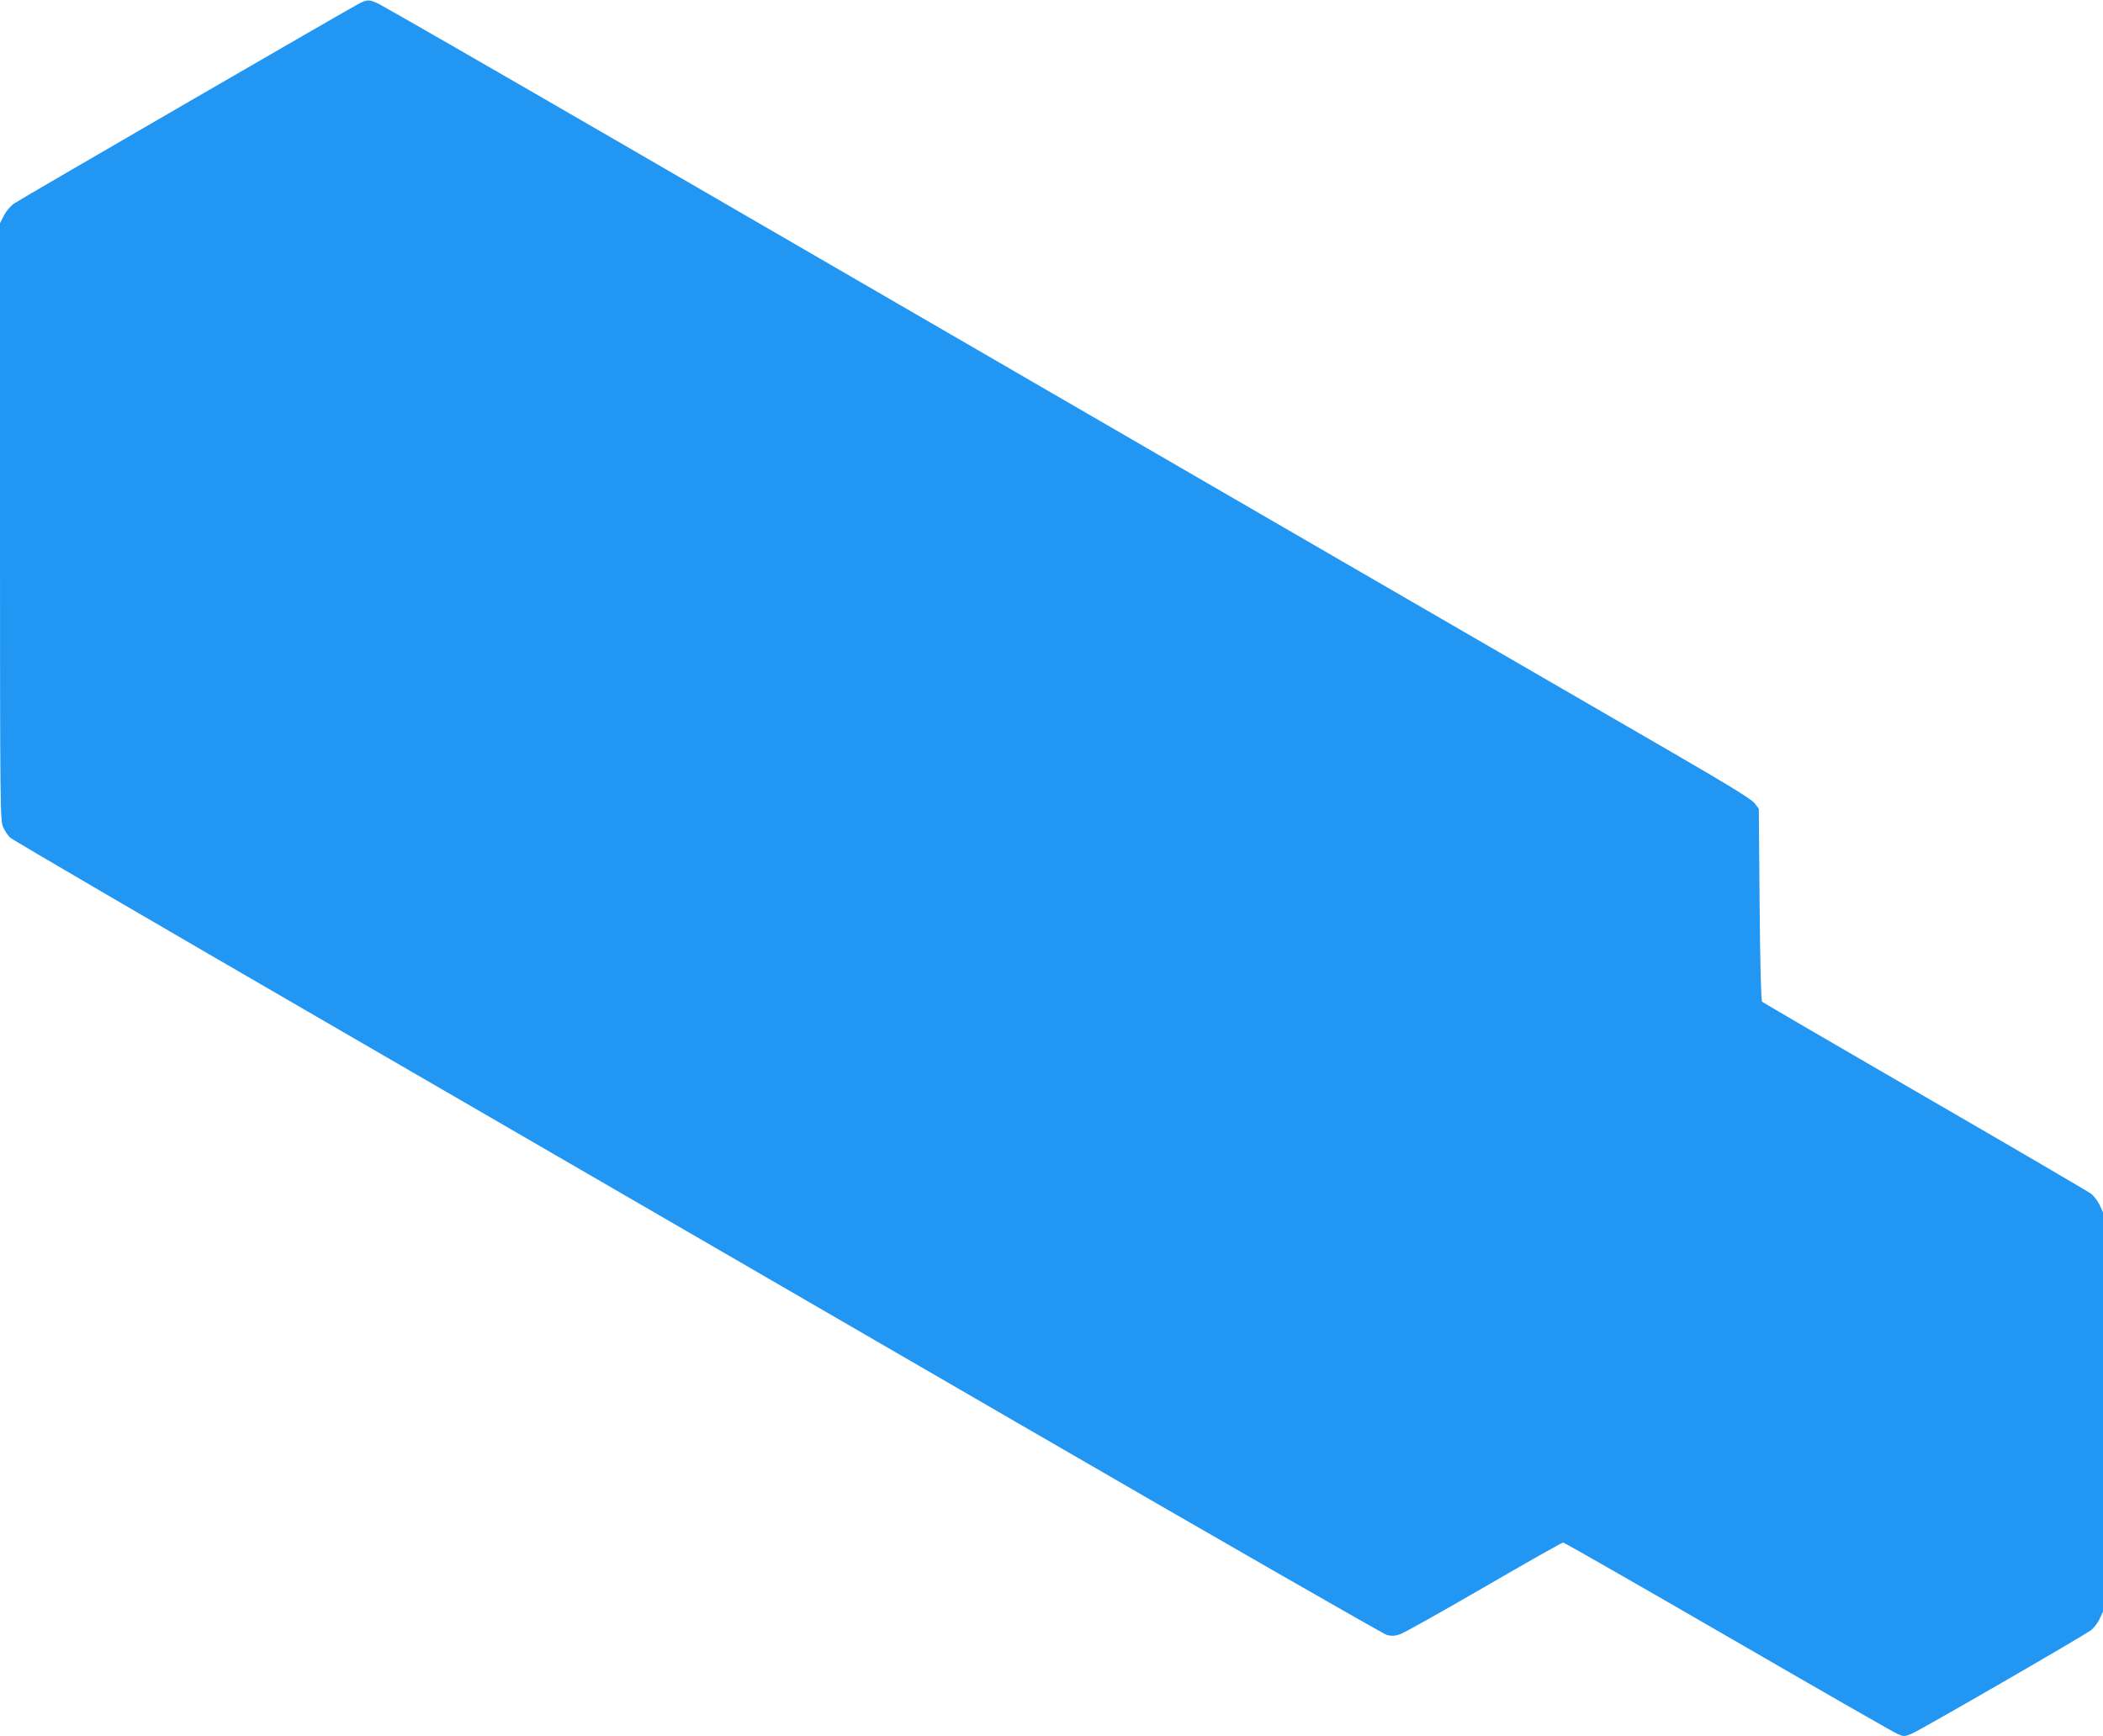 <?xml version="1.0" standalone="no"?>
<!DOCTYPE svg PUBLIC "-//W3C//DTD SVG 20010904//EN"
 "http://www.w3.org/TR/2001/REC-SVG-20010904/DTD/svg10.dtd">
<svg version="1.0" xmlns="http://www.w3.org/2000/svg"
 width="1280pt" height="1057pt" viewBox="0 0 1280 1057"
 preserveAspectRatio="xMidYMid meet">
<g transform="translate(0,1057) scale(0.1,-0.1)"
fill="#2196f3" stroke="none">
<path d="M2185 10548 c-57 -29 -2052 -1185 -2098 -1216 -22 -15 -49 -46 -63
-74 l-24 -47 0 -1818 c0 -1737 1 -1820 19 -1858 10 -22 29 -51 43 -64 13 -13
899 -530 1969 -1150 1069 -620 2941 -1705 4159 -2411 1218 -706 2232 -1288
2252 -1293 28 -7 49 -6 80 5 24 8 254 137 511 286 258 150 474 272 481 272 7
0 458 -258 1002 -573 544 -315 1008 -581 1031 -591 42 -19 43 -18 90 1 53 22
1040 592 1089 629 17 12 41 43 53 68 l21 46 0 1215 0 1215 -21 46 c-12 25 -36
56 -53 68 -17 13 -472 279 -1011 591 -539 312 -984 572 -990 577 -6 6 -12 223
-15 592 l-5 583 -26 34 c-20 25 -154 107 -500 308 -433 250 -2725 1578 -6408
3714 -778 451 -1438 830 -1465 843 -60 28 -68 28 -121 2z"/>
</g>
</svg>
